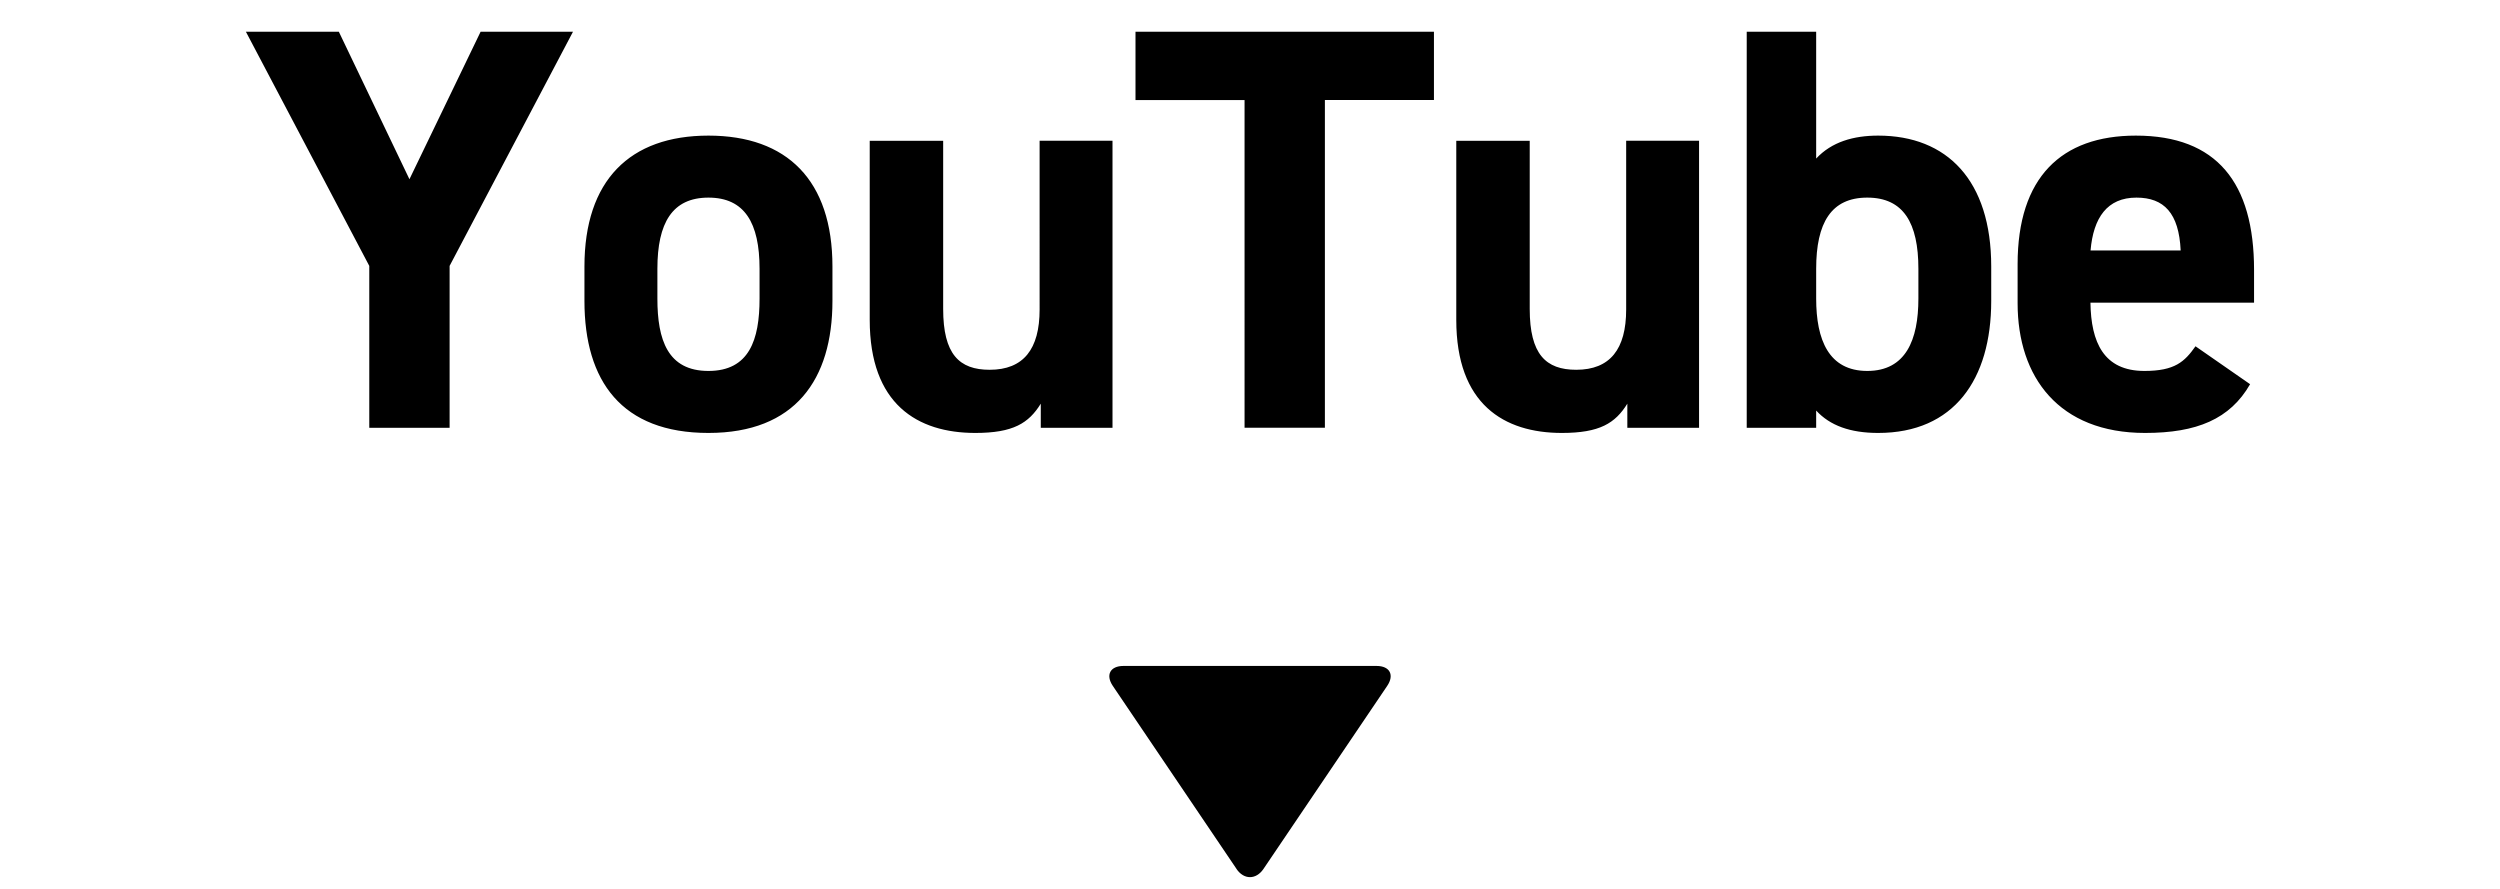 <svg xmlns="http://www.w3.org/2000/svg" viewBox="0 0 450 160"><path d="M60.99 5.71 73.7 32.26 86.51 5.71h16.63L80.93 47.86V77H66.47V47.86L44.26 5.71H61ZM149.84 54.17c0 14.15-6.72 23.76-22.32 23.76s-22.32-9.3-22.32-23.76v-6.2c0-15.5 8.16-23.56 22.32-23.56s22.32 8.06 22.32 23.56zm-13.12-.42v-5.37c0-8.26-2.69-12.81-9.2-12.81s-9.19 4.55-9.19 12.81v5.37c0 7.44 1.86 13.02 9.19 13.02s9.2-5.58 9.2-13.02M200.26 77h-12.92v-4.34c-2.17 3.51-4.96 5.27-11.78 5.27-10.43 0-19.01-5.17-19.01-20.35V25.34h13.22v30.27c0 8.16 2.89 10.95 8.37 10.95 6.1 0 8.99-3.72 8.99-10.85V25.33h13.12v51.66ZM258.11 5.71V18h-19.63v58.99h-14.46V18.01h-19.63V5.71h53.73ZM305.84 77h-12.92v-4.34c-2.17 3.51-4.96 5.27-11.78 5.27-10.43 0-19.01-5.17-19.01-20.35V25.34h13.22v30.27c0 8.16 2.89 10.95 8.37 10.95 6.1 0 8.99-3.72 8.99-10.85V25.33h13.12v51.66ZM326.91 28.54c2.79-3 6.72-4.13 11.16-4.13 12.4 0 20.35 8.06 20.35 23.56v6.2c0 14.15-6.72 23.76-20.35 23.76-5.06 0-8.68-1.34-11.16-4.03V77h-12.5V5.71h12.5zm18.4 25.21v-5.37c0-8.26-2.69-12.81-9.2-12.81s-9.2 4.55-9.2 12.81v5.37c0 7.44 2.27 13.02 9.2 13.02s9.2-5.58 9.2-13.02M405.02 69.15c-3.62 6.3-9.61 8.78-18.91 8.78-15.5 0-22.94-10.02-22.94-23.35v-7.03c0-15.6 7.85-23.14 21.28-23.14 14.57 0 21.28 8.47 21.28 24.18v5.89h-29.45c.1 7.13 2.38 12.29 9.71 12.29 5.48 0 7.23-1.65 9.2-4.44l9.82 6.82ZM376.3 45.08h16.22c-.31-6.72-3-9.51-7.96-9.51-5.27 0-7.75 3.62-8.26 9.51M222.56 156.4c1.34 1.98 3.53 1.98 4.87 0l22.26-32.93c1.34-1.98.48-3.6-1.91-3.6h-45.56c-2.39 0-3.25 1.62-1.91 3.6l22.26 32.93Z"/></svg>
